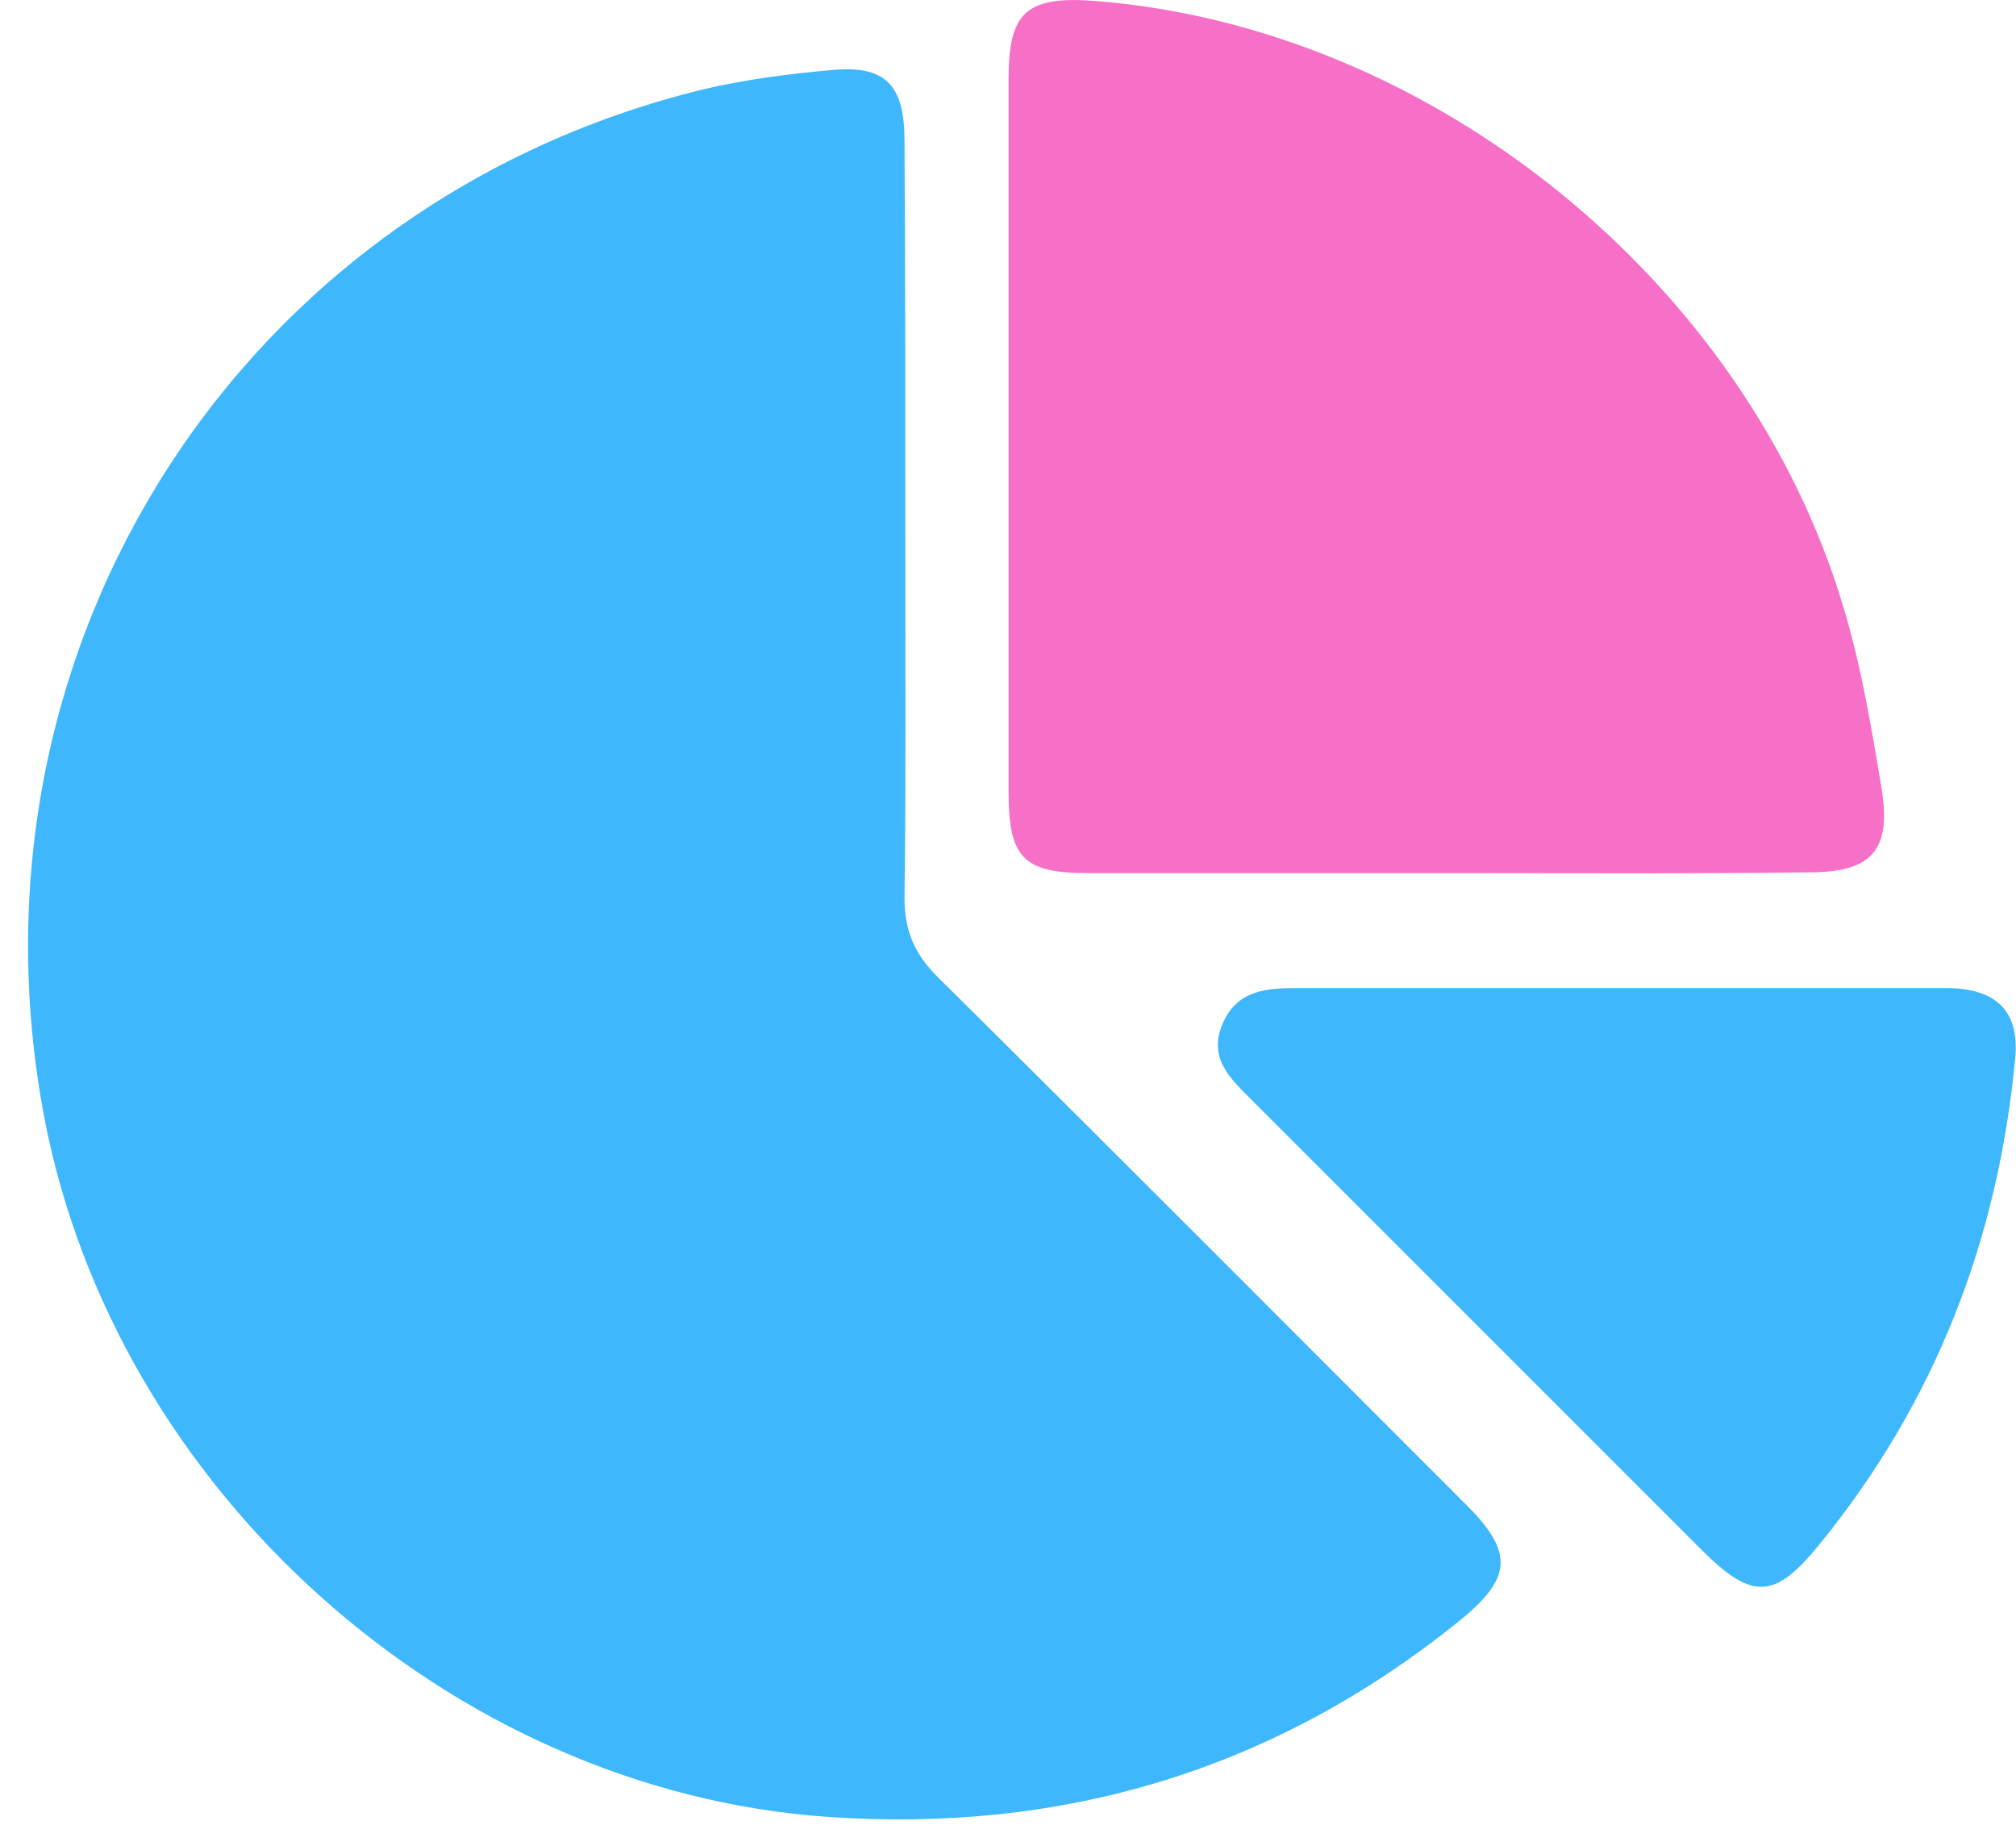 <?xml version="1.0" encoding="UTF-8"?>
<svg xmlns="http://www.w3.org/2000/svg" width="71" height="65" viewBox="0 0 71 65" fill="none">
  <path d="M31.882 18.492C31.882 22.869 31.909 27.245 31.855 31.622C31.855 32.771 32.21 33.592 33.003 34.385C39.24 40.567 45.45 46.804 51.659 53.013C53.328 54.682 53.246 55.585 51.386 57.089C44.875 62.341 37.435 64.557 29.146 63.982C15.852 63.052 4.035 52.466 1.546 39.281C-1.545 22.759 8.494 7.112 24.77 3.146C26.274 2.791 27.806 2.599 29.338 2.462C31.198 2.298 31.855 3.009 31.855 4.952C31.882 9.465 31.882 13.979 31.882 18.492Z" fill="#3EB7FD"></path>
  <path d="M50.893 30.747C46.708 30.747 42.522 30.747 38.31 30.747C36.039 30.747 35.52 30.2 35.52 27.902C35.52 19.531 35.52 11.133 35.52 2.763C35.52 0.438 36.149 -0.137 38.501 0.028C50.373 0.93 61.506 9.903 64.925 21.391C65.555 23.47 65.91 25.631 66.266 27.765C66.621 29.953 65.91 30.719 63.722 30.719C59.455 30.774 55.187 30.747 50.893 30.747Z" fill="#F670C7"></path>
  <path d="M56.91 34.795C60.794 34.795 64.651 34.795 68.536 34.795C70.341 34.795 71.134 35.643 70.97 37.284C70.368 43.658 68.153 49.375 64.104 54.353C62.518 56.323 61.724 56.378 59.919 54.572C54.64 49.293 49.36 44.013 44.081 38.734C43.342 37.995 42.522 37.257 43.069 36.026C43.589 34.85 44.628 34.795 45.722 34.795C49.442 34.795 53.19 34.795 56.91 34.795Z" fill="#3EB7FD"></path>
</svg>
